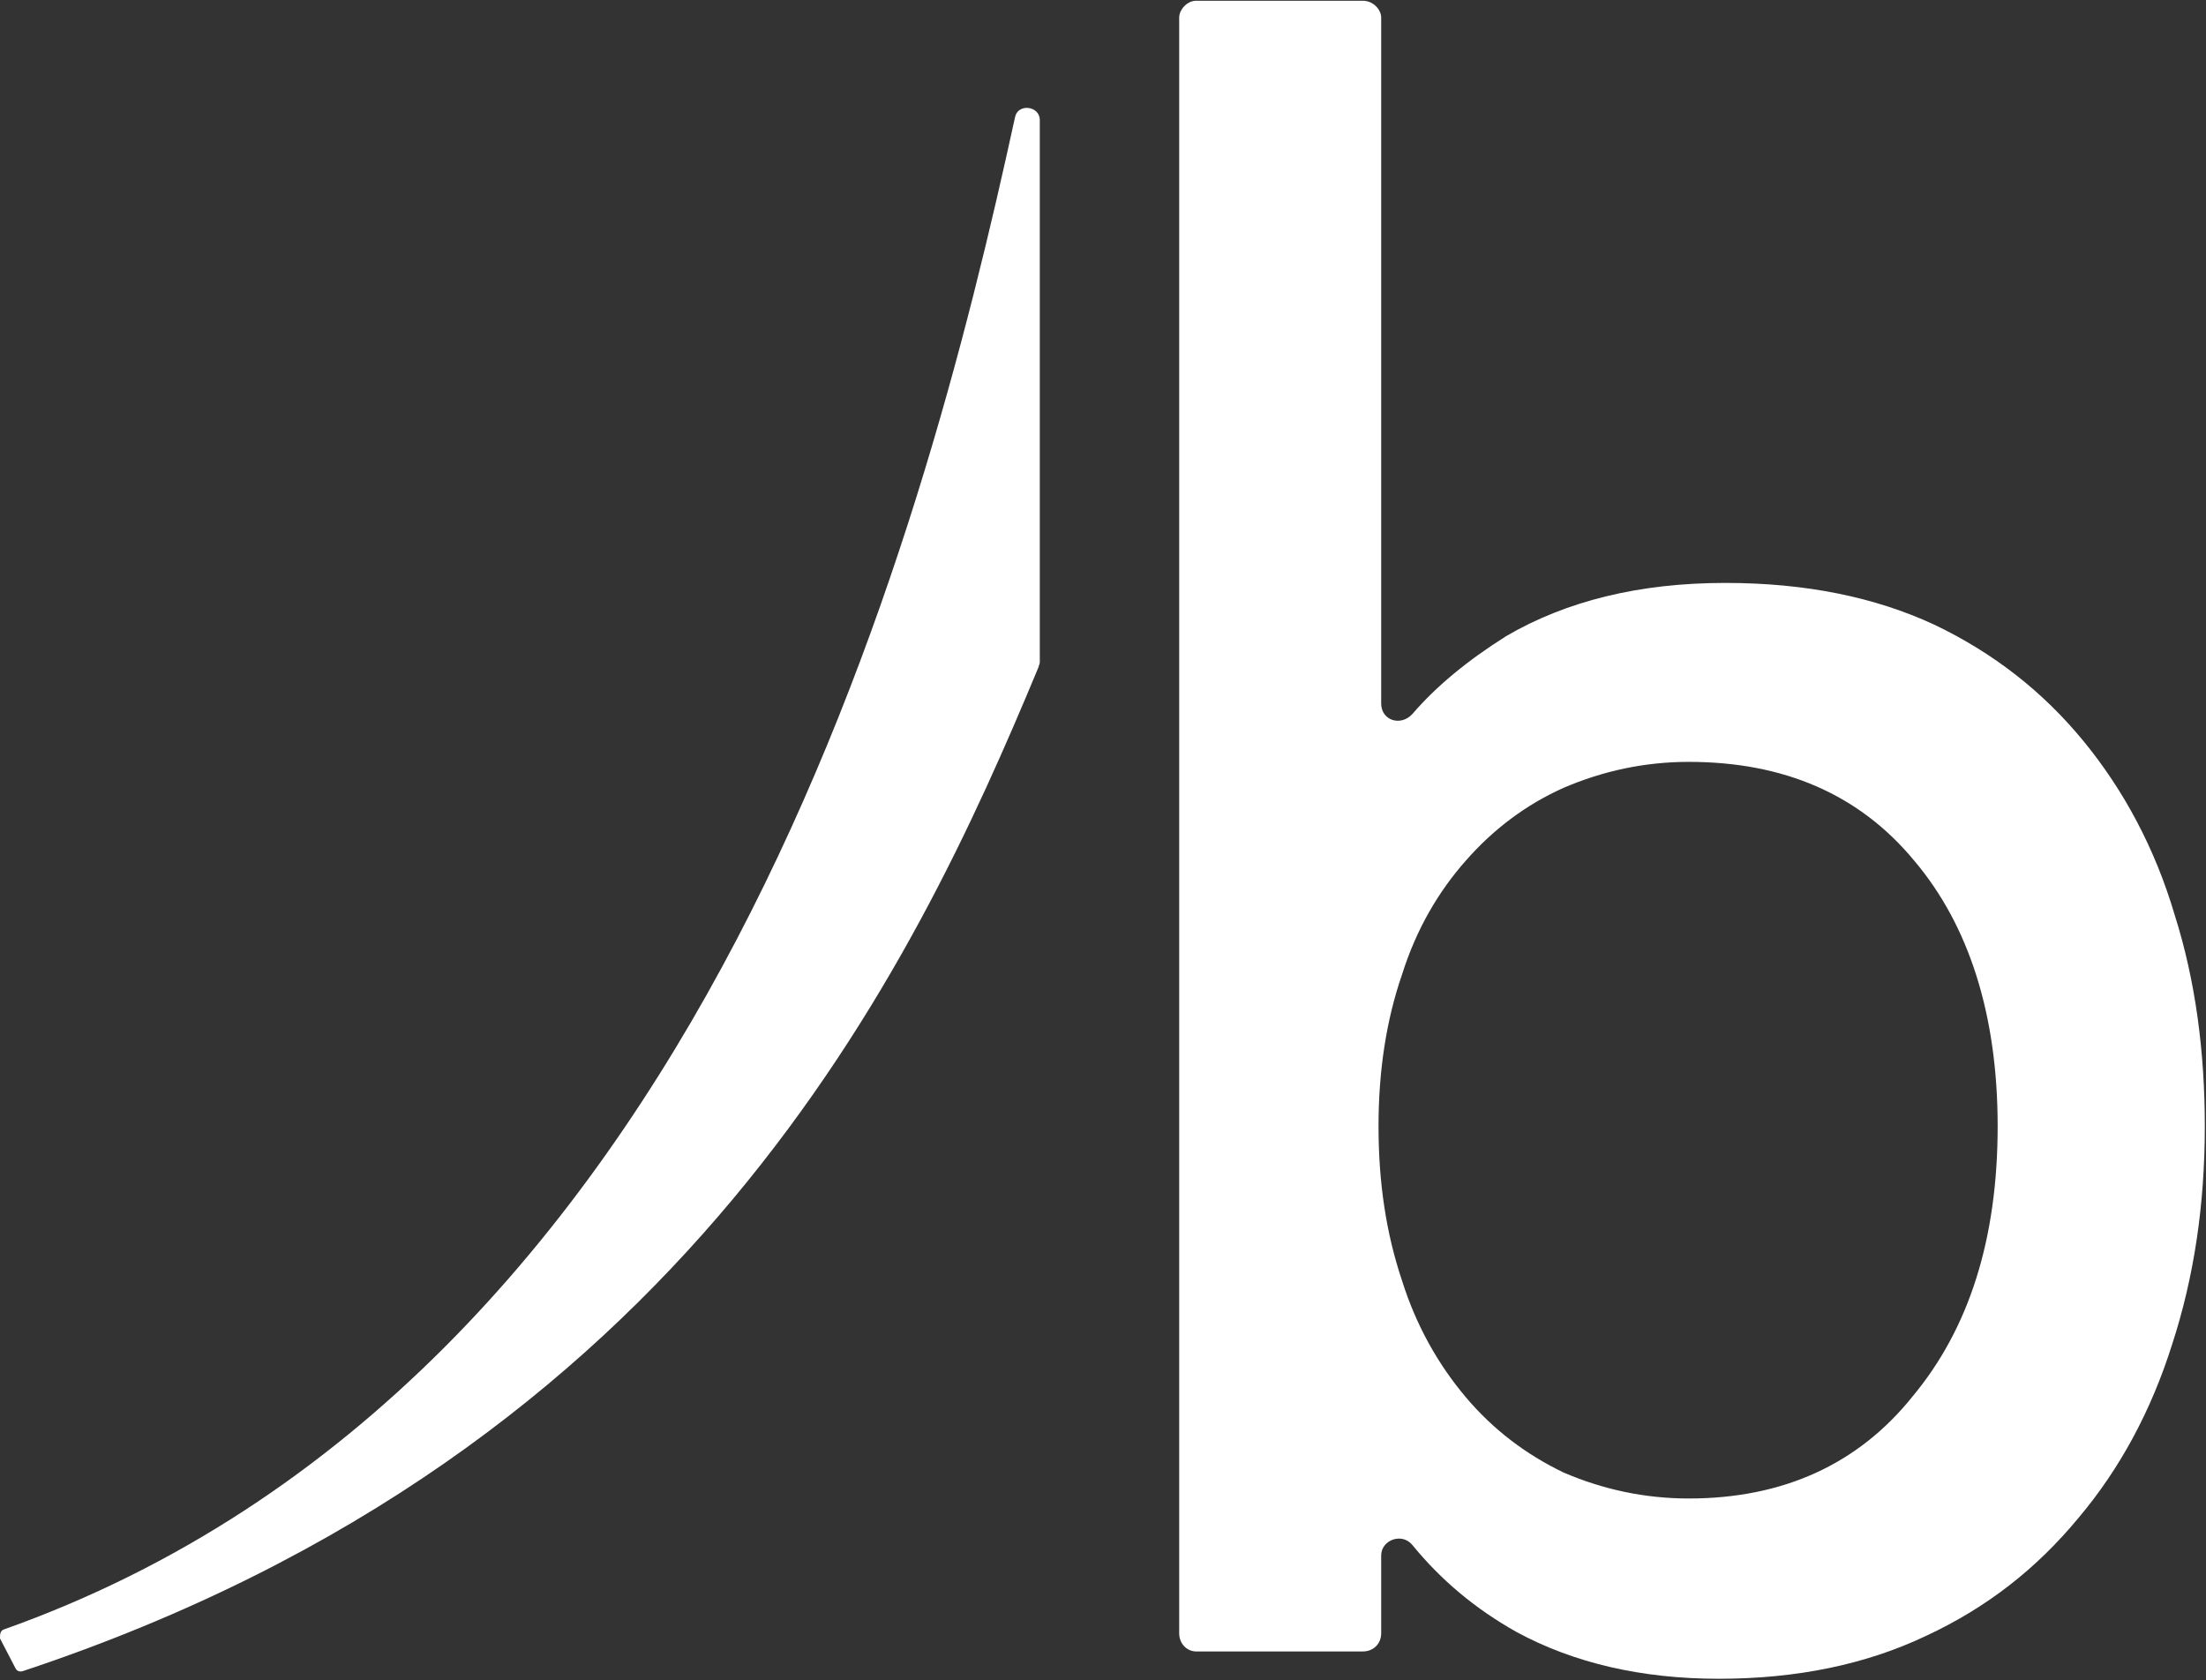 <svg version="1.2" xmlns="http://www.w3.org/2000/svg" viewBox="0 0 1494 1138" width="1494" height="1138">
	<rect x="0" y="0" width="1494" height="1138" fill="#333333" stroke="none"/>
	<title>BBIO</title>
	<style>
		.s0 { fill: #ffffff } 
	</style>
	<g id="Page 1">
		<path id="Path 3" class="s0" d="m798.6 1106.2v-1094.3c0-5.3 5.3-11.4 11.5-11.4h112.9c7.1 0 12.4 6.1 12.4 11.4v464.6c0 11.4 13.2 15.8 21.2 7q23.8-27.7 63.5-52.7c40.6-23.7 90-36 148.3-36 54.7 0 101.4 9.7 141.2 28.1 40.6 19.3 74.1 45.7 101.5 79.1 27.3 33.3 48.5 72.9 61.7 117.7 14.2 44.7 20.4 93.1 20.4 143.1 0 52.7-7.2 101.9-22.1 147.6-14.1 44.8-35.3 84.3-63.5 117.7-28.3 34.2-61.8 60.6-103.3 79.9-40.6 19.3-87.4 29-140.3 29-52.1 0-98-10.6-136.8-31.6-28.3-15.9-51.2-35.2-70.6-58.9-7.1-8.8-21.2-3.5-21.2 7v52.7c0 7.1-5.3 12.3-12.4 12.3h-112.9c-6.2 0-11.5-5.2-11.5-12.3zm554.3-343.4c0-75.5-19.4-136.1-56.6-180-37.1-44.8-88.2-66.8-152.6-66.8-30 0-58.3 6.2-84.8 17.6-25.5 11.4-47.6 28.1-66.1 49.2-18.6 21-33.6 46.5-43.3 77.3q-15.9 46.1-15.9 102.7c0 38.7 5.3 72.9 15.9 104.5 9.7 30.8 24.7 57.1 43.3 79.1 18.5 21.9 40.6 38.6 66.1 50.9 26.5 11.4 54.8 17.6 84.8 17.6 63.5 0 114.7-22.9 151.8-69.4 38-45.7 57.4-106.3 57.4-182.7z"/>
		<path id="Path 4" class="s0" d="m687.4 79.5c-62.6 287.2-211.8 856.3-684.8 1024.1-2.6 0.9-2.6 3.5-2.6 6.1l10.5 20.2c0.9 1.8 2.7 2.7 5.3 1.8 449.2-149.3 602.8-476 687.5-679.8 0-0.9 0.9-1.8 0.9-3.5v-367.1c0-9.7-15-11.5-16.8-1.8z"/>
	</g>
</svg>
